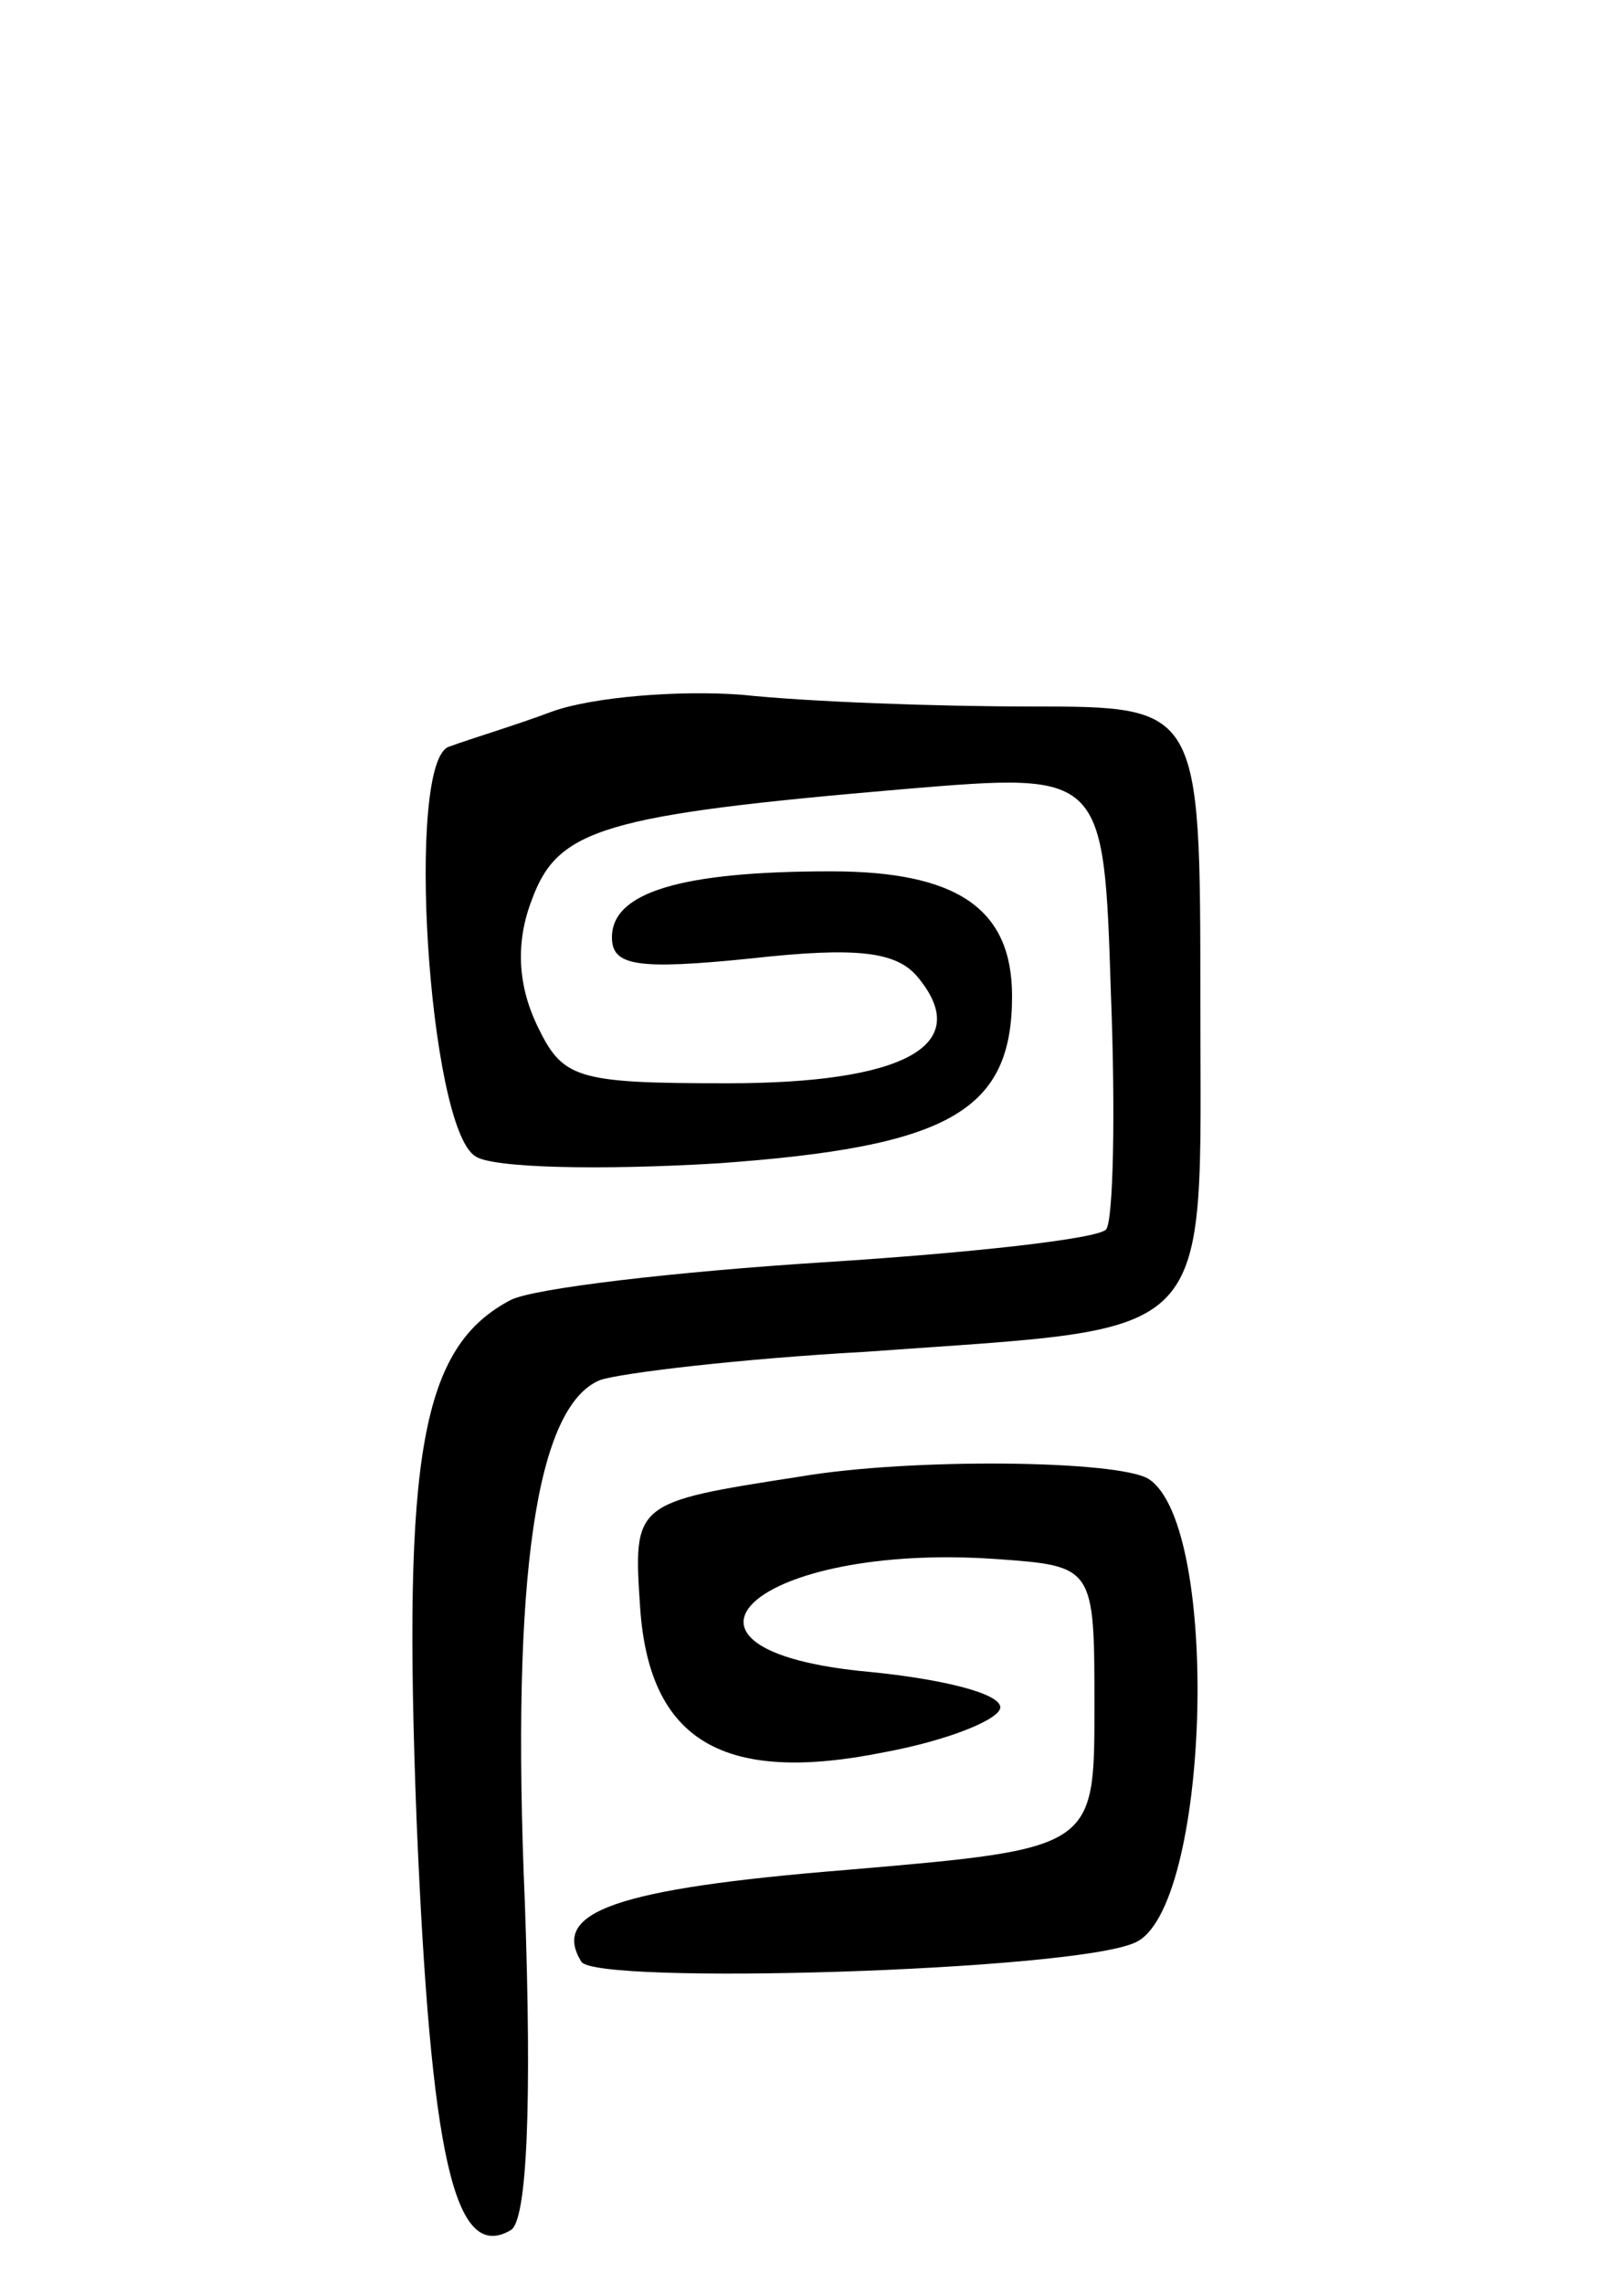 <svg version="1.0" xmlns="http://www.w3.org/2000/svg" width="69" height="97" viewBox="0 0 69 97" ><g transform="translate(0,97) scale(0.1,-0.1)" ><path d="M235 668 c-16 -6 -36 -12 -44 -15 -19 -5 -9 -162 11 -174 7 -5 53 -6 103 -3 98 7 125 22 125 71 0 37 -23 53 -77 53 -64 0 -93 -9 -93 -28 0 -12 10 -14 59 -9 45 5 62 3 71 -8 24 -29 -6 -45 -81 -45 -65 0 -70 2 -81 25 -8 17 -9 35 -2 53 11 30 30 36 159 47 84 7 84 7 87 -87 2 -51 1 -96 -2 -100 -3 -4 -57 -10 -120 -14 -63 -4 -123 -11 -133 -16 -38 -20 -46 -65 -40 -221 6 -143 16 -188 40 -174 7 4 9 54 6 139 -6 140 5 211 32 222 9 3 59 9 113 12 151 11 142 1 142 149 0 125 0 125 -72 125 -40 0 -95 2 -123 5 -27 2 -63 -1 -80 -7z"/><path d="M340 343 c-71 -11 -71 -11 -68 -56 4 -56 35 -75 104 -61 27 5 49 14 49 19 0 6 -25 12 -55 15 -100 9 -49 55 53 48 42 -3 42 -3 42 -63 0 -60 0 -60 -105 -69 -99 -8 -126 -18 -113 -39 6 -10 208 -4 235 8 32 13 37 177 6 197 -13 8 -101 9 -148 1z"/></g></svg> 
